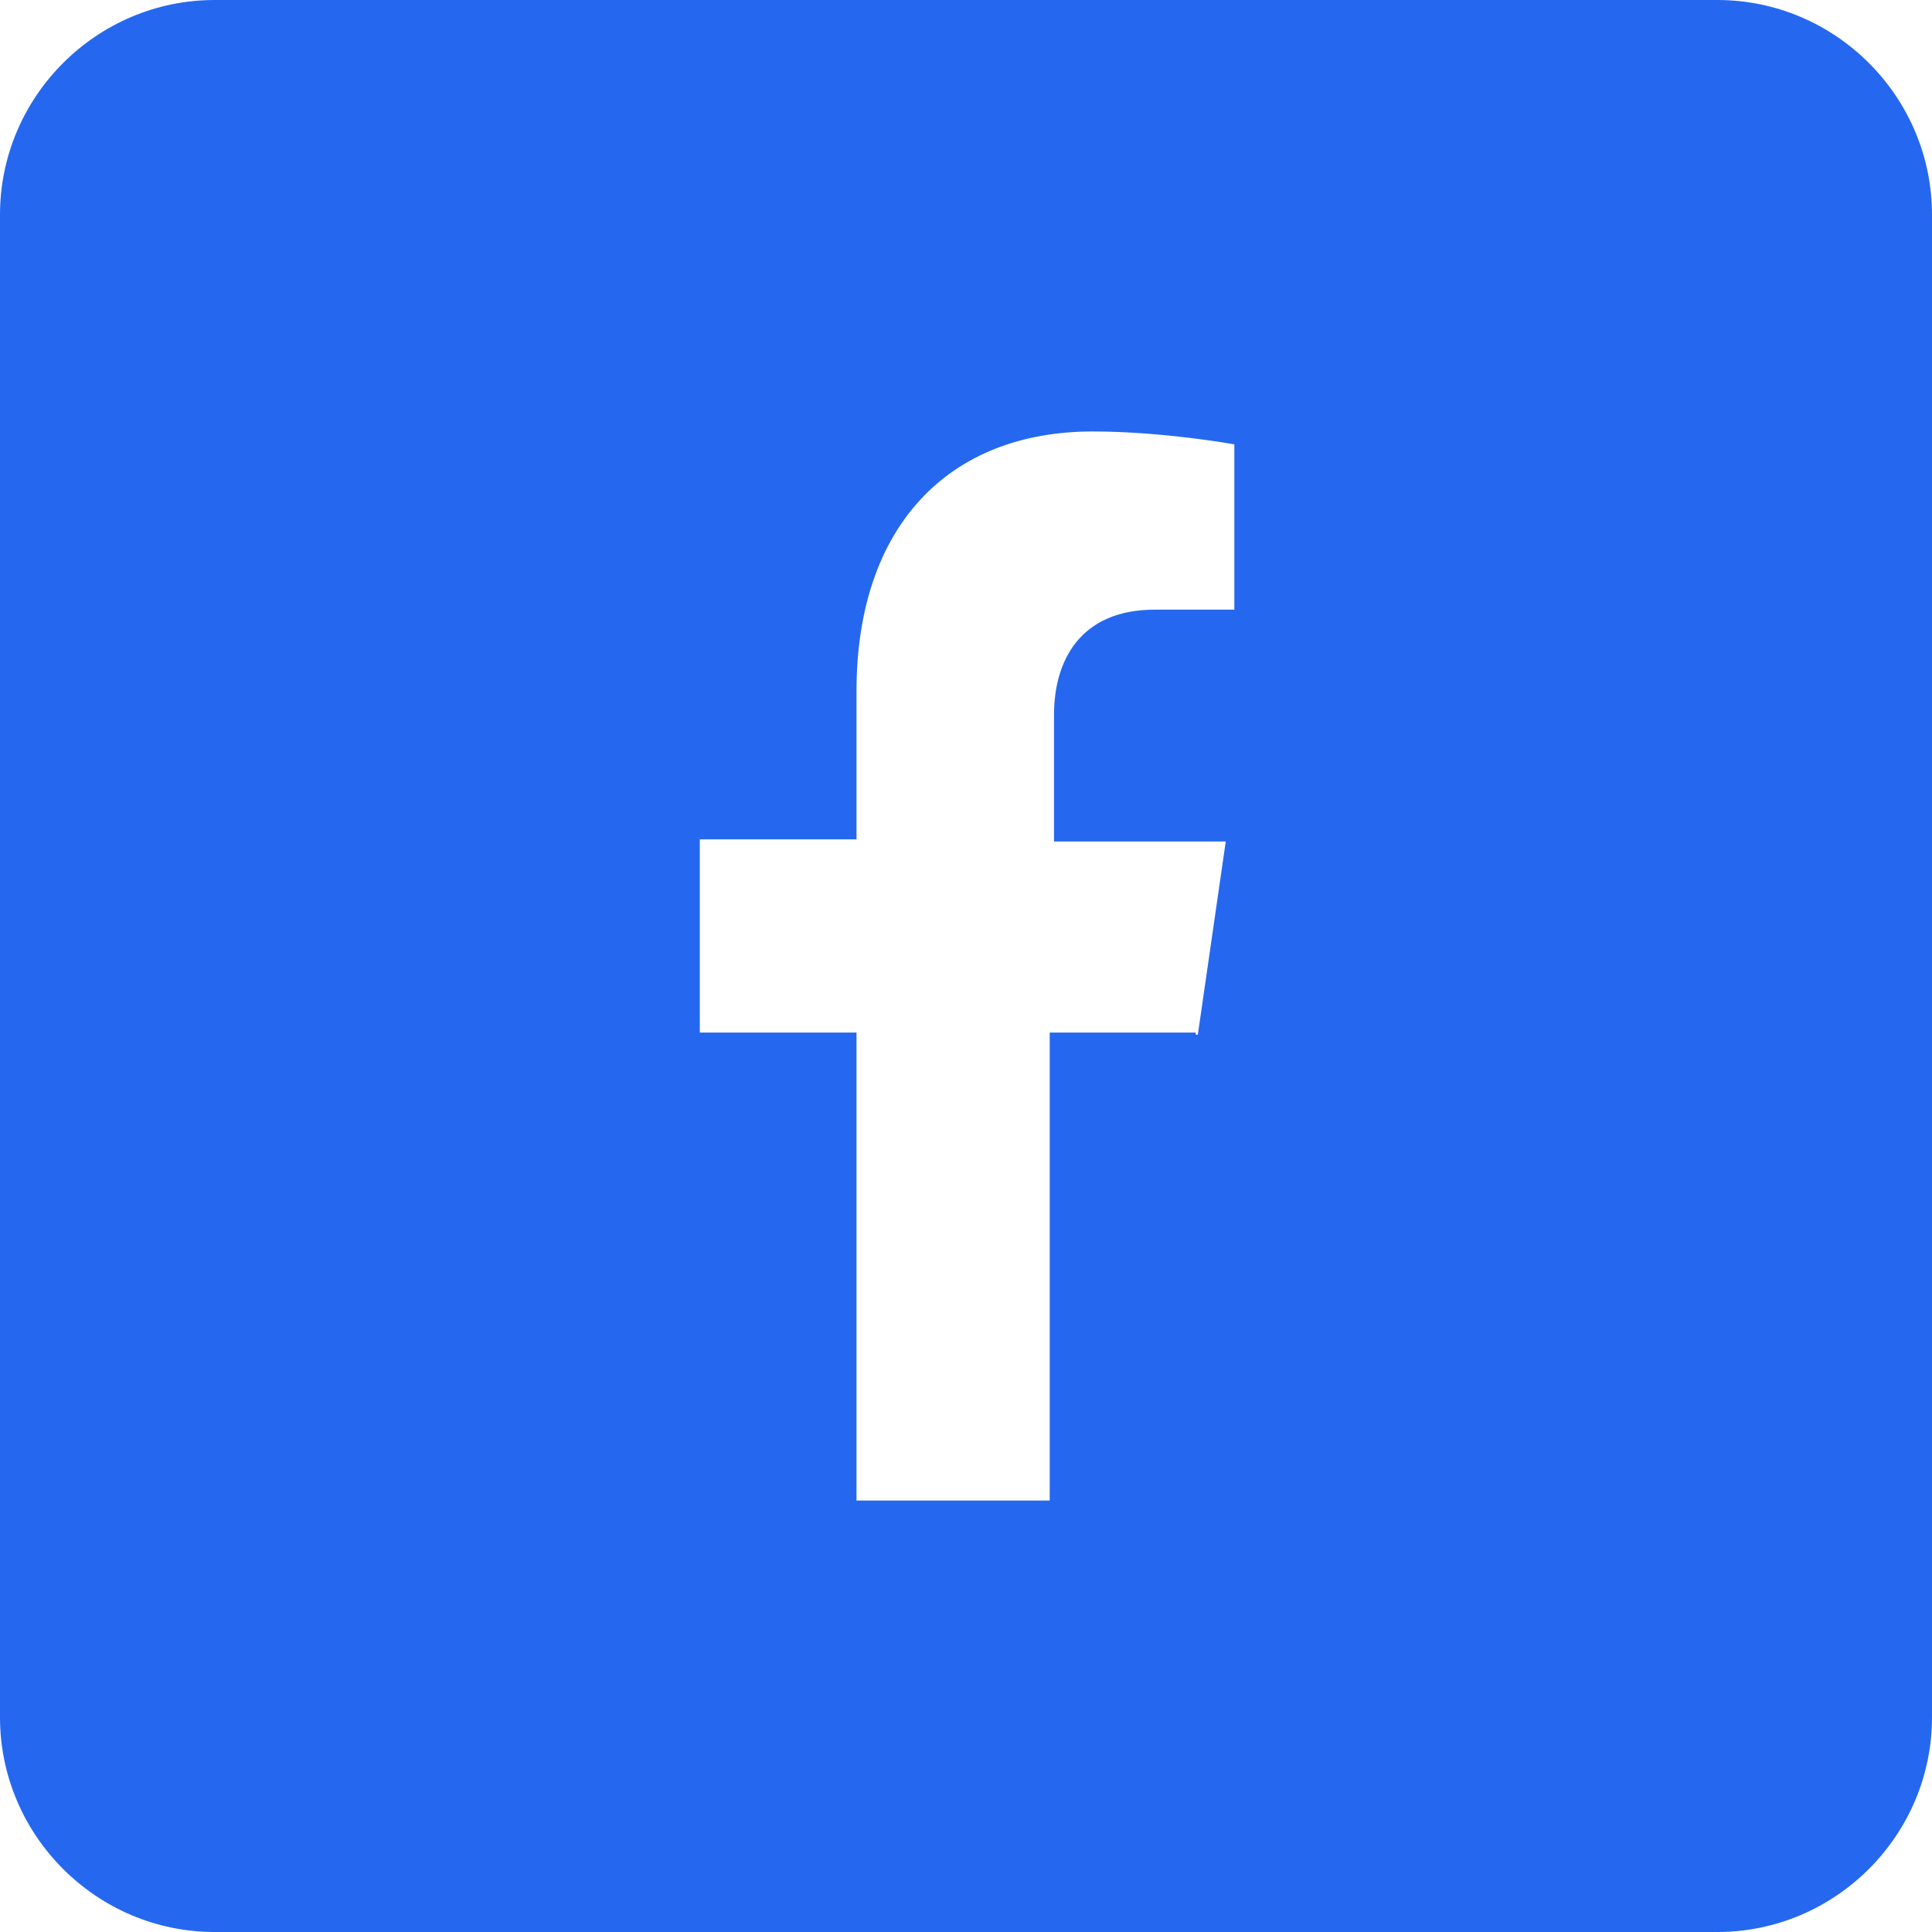<svg width="79" height="79" viewBox="0 0 79 79" fill="none" xmlns="http://www.w3.org/2000/svg">
<path d="M70.222 79H8.778C3.95 79 0 75.05 0 70.222V8.778C0 3.95 3.95 0 8.778 0H70.222C75.05 0 79 3.95 79 8.778V70.222C79 75.05 75.05 79 70.222 79ZM48.98 42.309L50.121 34.409H43.099V29.23C43.099 27.036 44.152 24.929 47.224 24.929H50.472V18.17C50.472 18.17 47.576 17.643 44.679 17.643C38.798 17.643 35.023 21.506 35.023 28.264V34.321H28.616V42.221H35.023V61.357H42.923V42.221H48.892V42.309H48.98Z" fill="#2568EF"/>
</svg>
